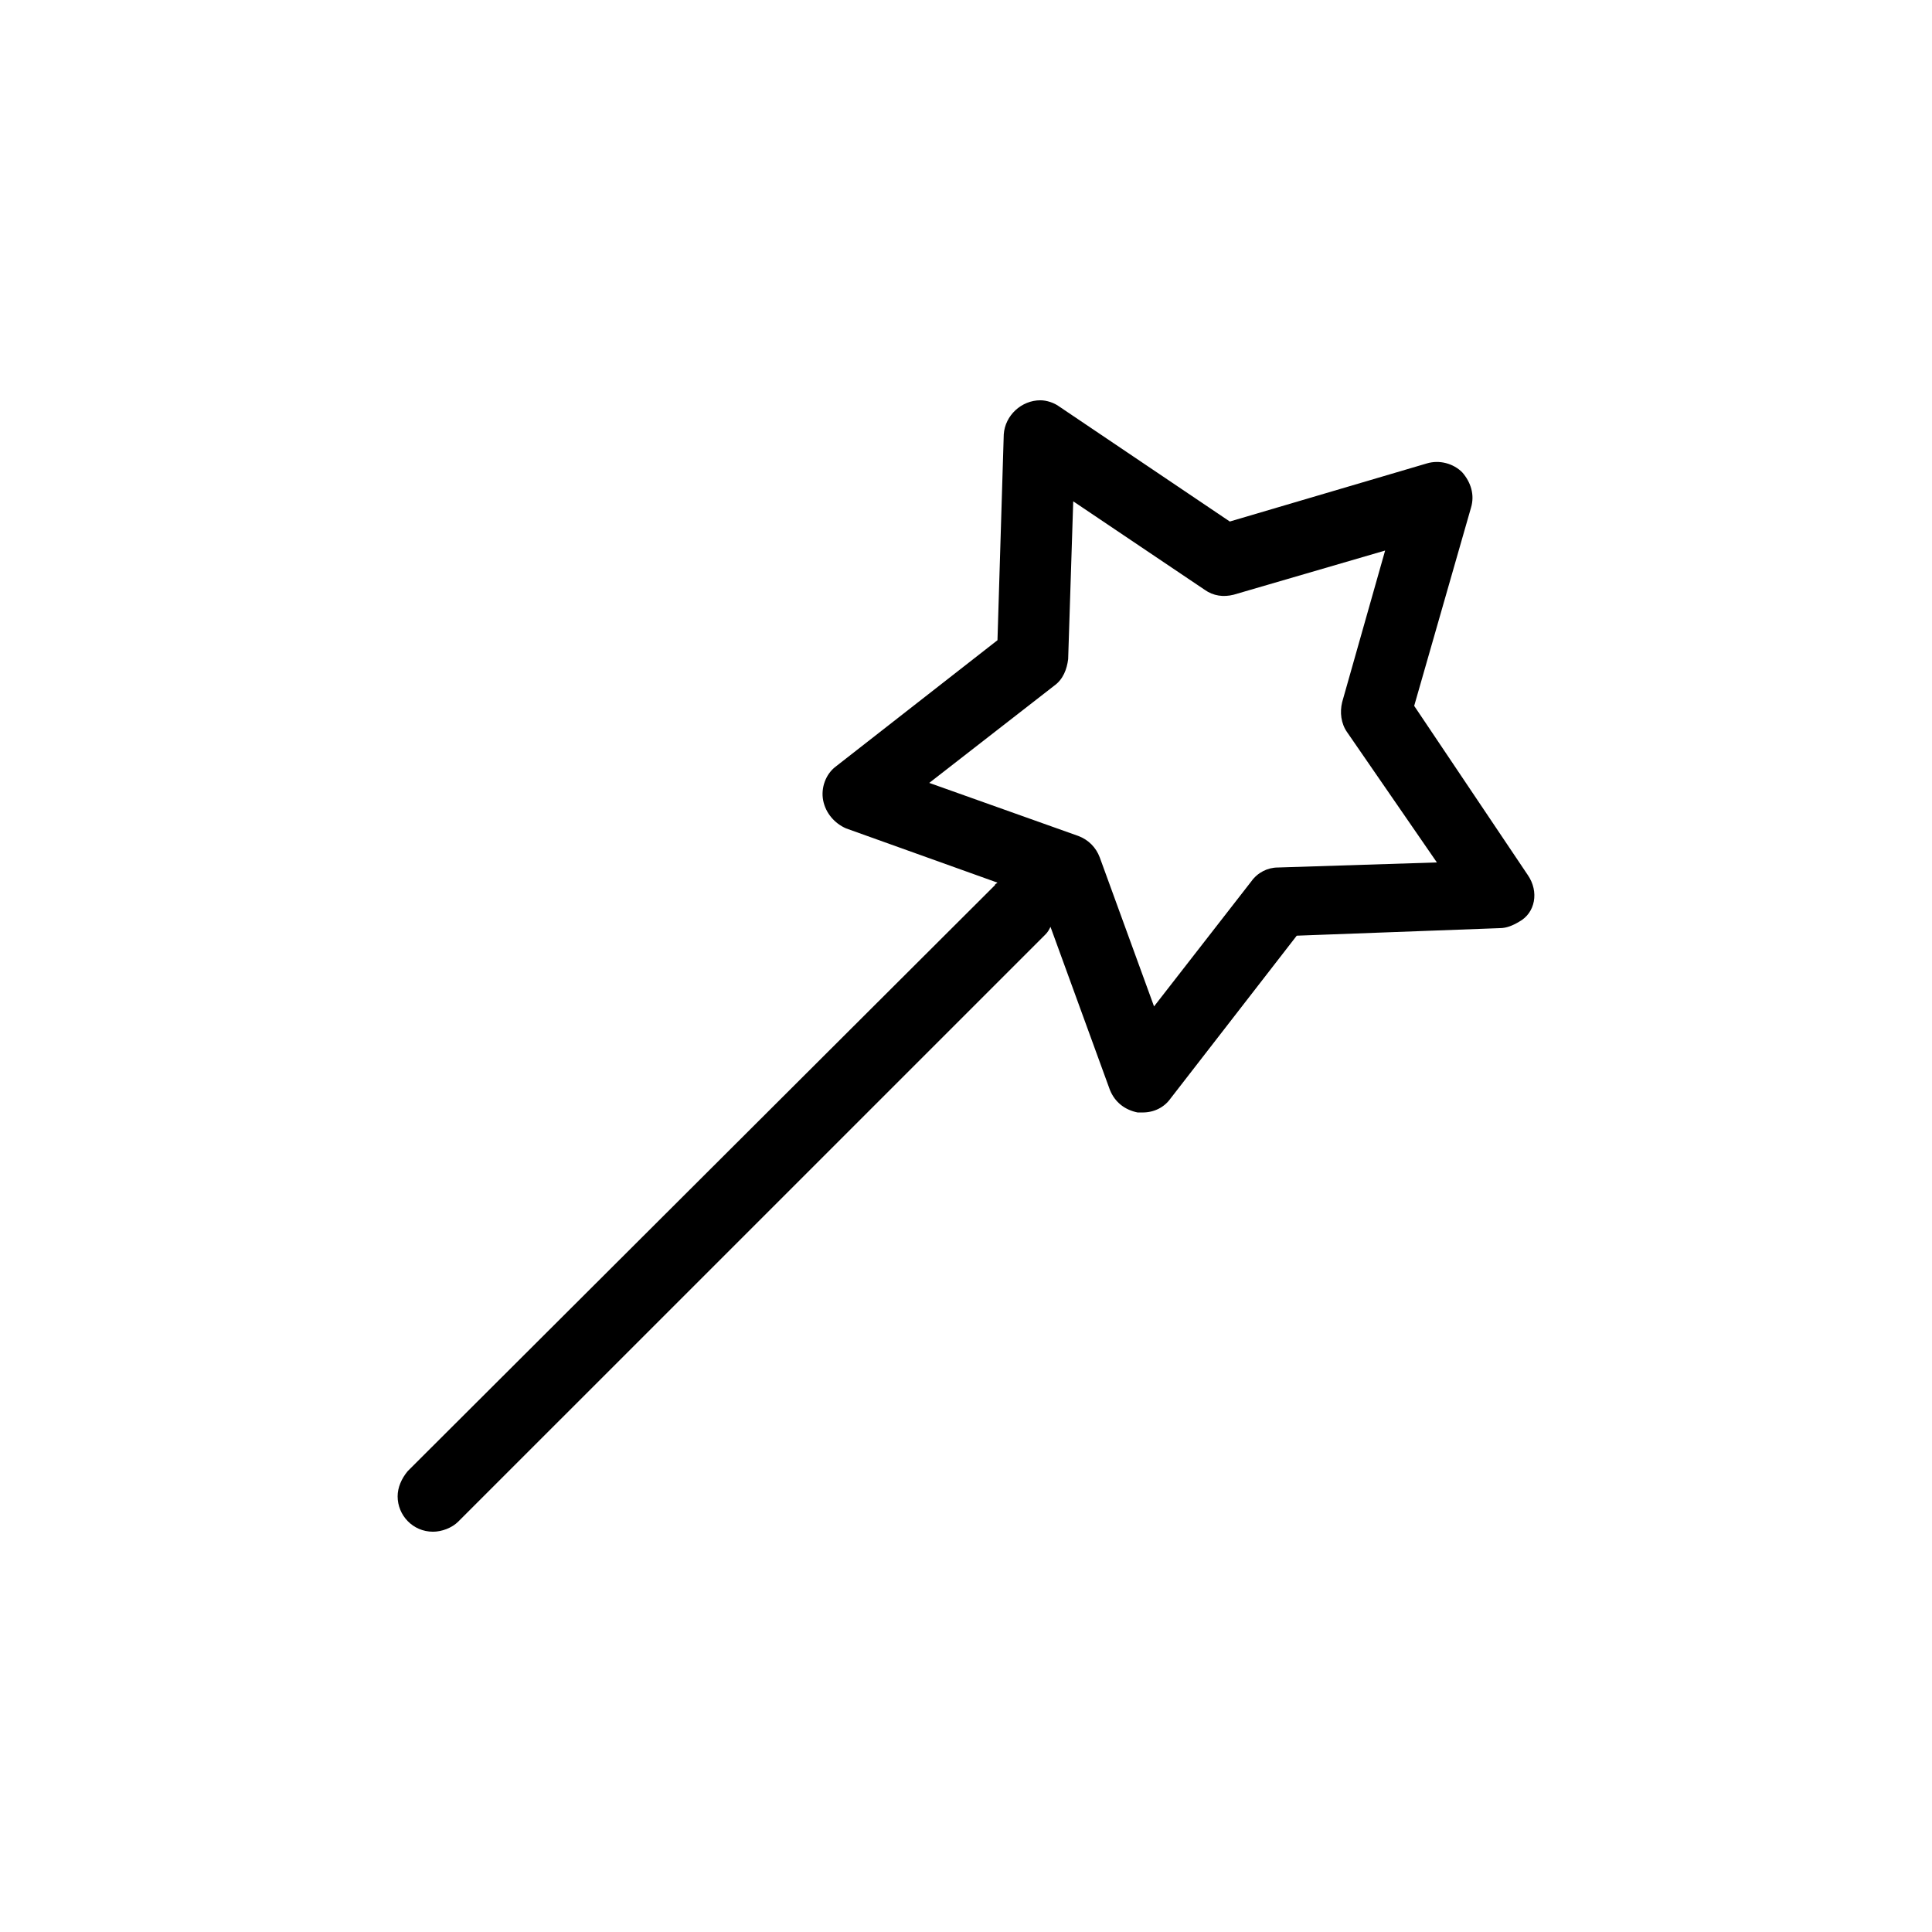 <svg xmlns="http://www.w3.org/2000/svg" fill="none" viewBox="0 0 48 48" height="48" width="48">
<path fill="black" d="M37.958 21.741L35.135 17.537L36.547 12.612C36.641 12.298 36.547 11.984 36.327 11.733C36.107 11.514 35.762 11.419 35.448 11.514L30.554 12.957L26.319 10.102C26.193 10.008 26.005 9.945 25.848 9.945C25.378 9.945 24.97 10.321 24.938 10.792L24.782 15.906L20.766 19.043C20.515 19.231 20.389 19.576 20.452 19.89C20.515 20.204 20.735 20.455 21.017 20.58L24.782 21.929C24.75 21.961 24.719 21.961 24.719 21.992L10.13 36.549C9.974 36.737 9.879 36.957 9.879 37.177C9.879 37.647 10.256 38.055 10.758 38.055C10.977 38.055 11.228 37.961 11.385 37.804L25.974 23.216C26.037 23.153 26.068 23.09 26.099 23.027L27.574 27.075C27.699 27.388 27.95 27.576 28.264 27.639H28.39C28.672 27.639 28.923 27.514 29.08 27.294L32.217 23.247L37.268 23.059C37.425 23.059 37.582 22.996 37.739 22.902C38.147 22.682 38.241 22.152 37.958 21.741ZM31.746 21.553C31.495 21.553 31.244 21.678 31.088 21.898L28.672 25.004L27.323 21.302C27.229 21.051 27.04 20.863 26.79 20.769L23.087 19.451L26.193 17.035C26.413 16.878 26.507 16.627 26.538 16.376L26.664 12.455L29.927 14.651C30.146 14.808 30.397 14.839 30.648 14.776L34.413 13.678L33.346 17.443C33.284 17.694 33.315 17.976 33.472 18.196L35.699 21.427L31.746 21.553Z"></path>
</svg>
